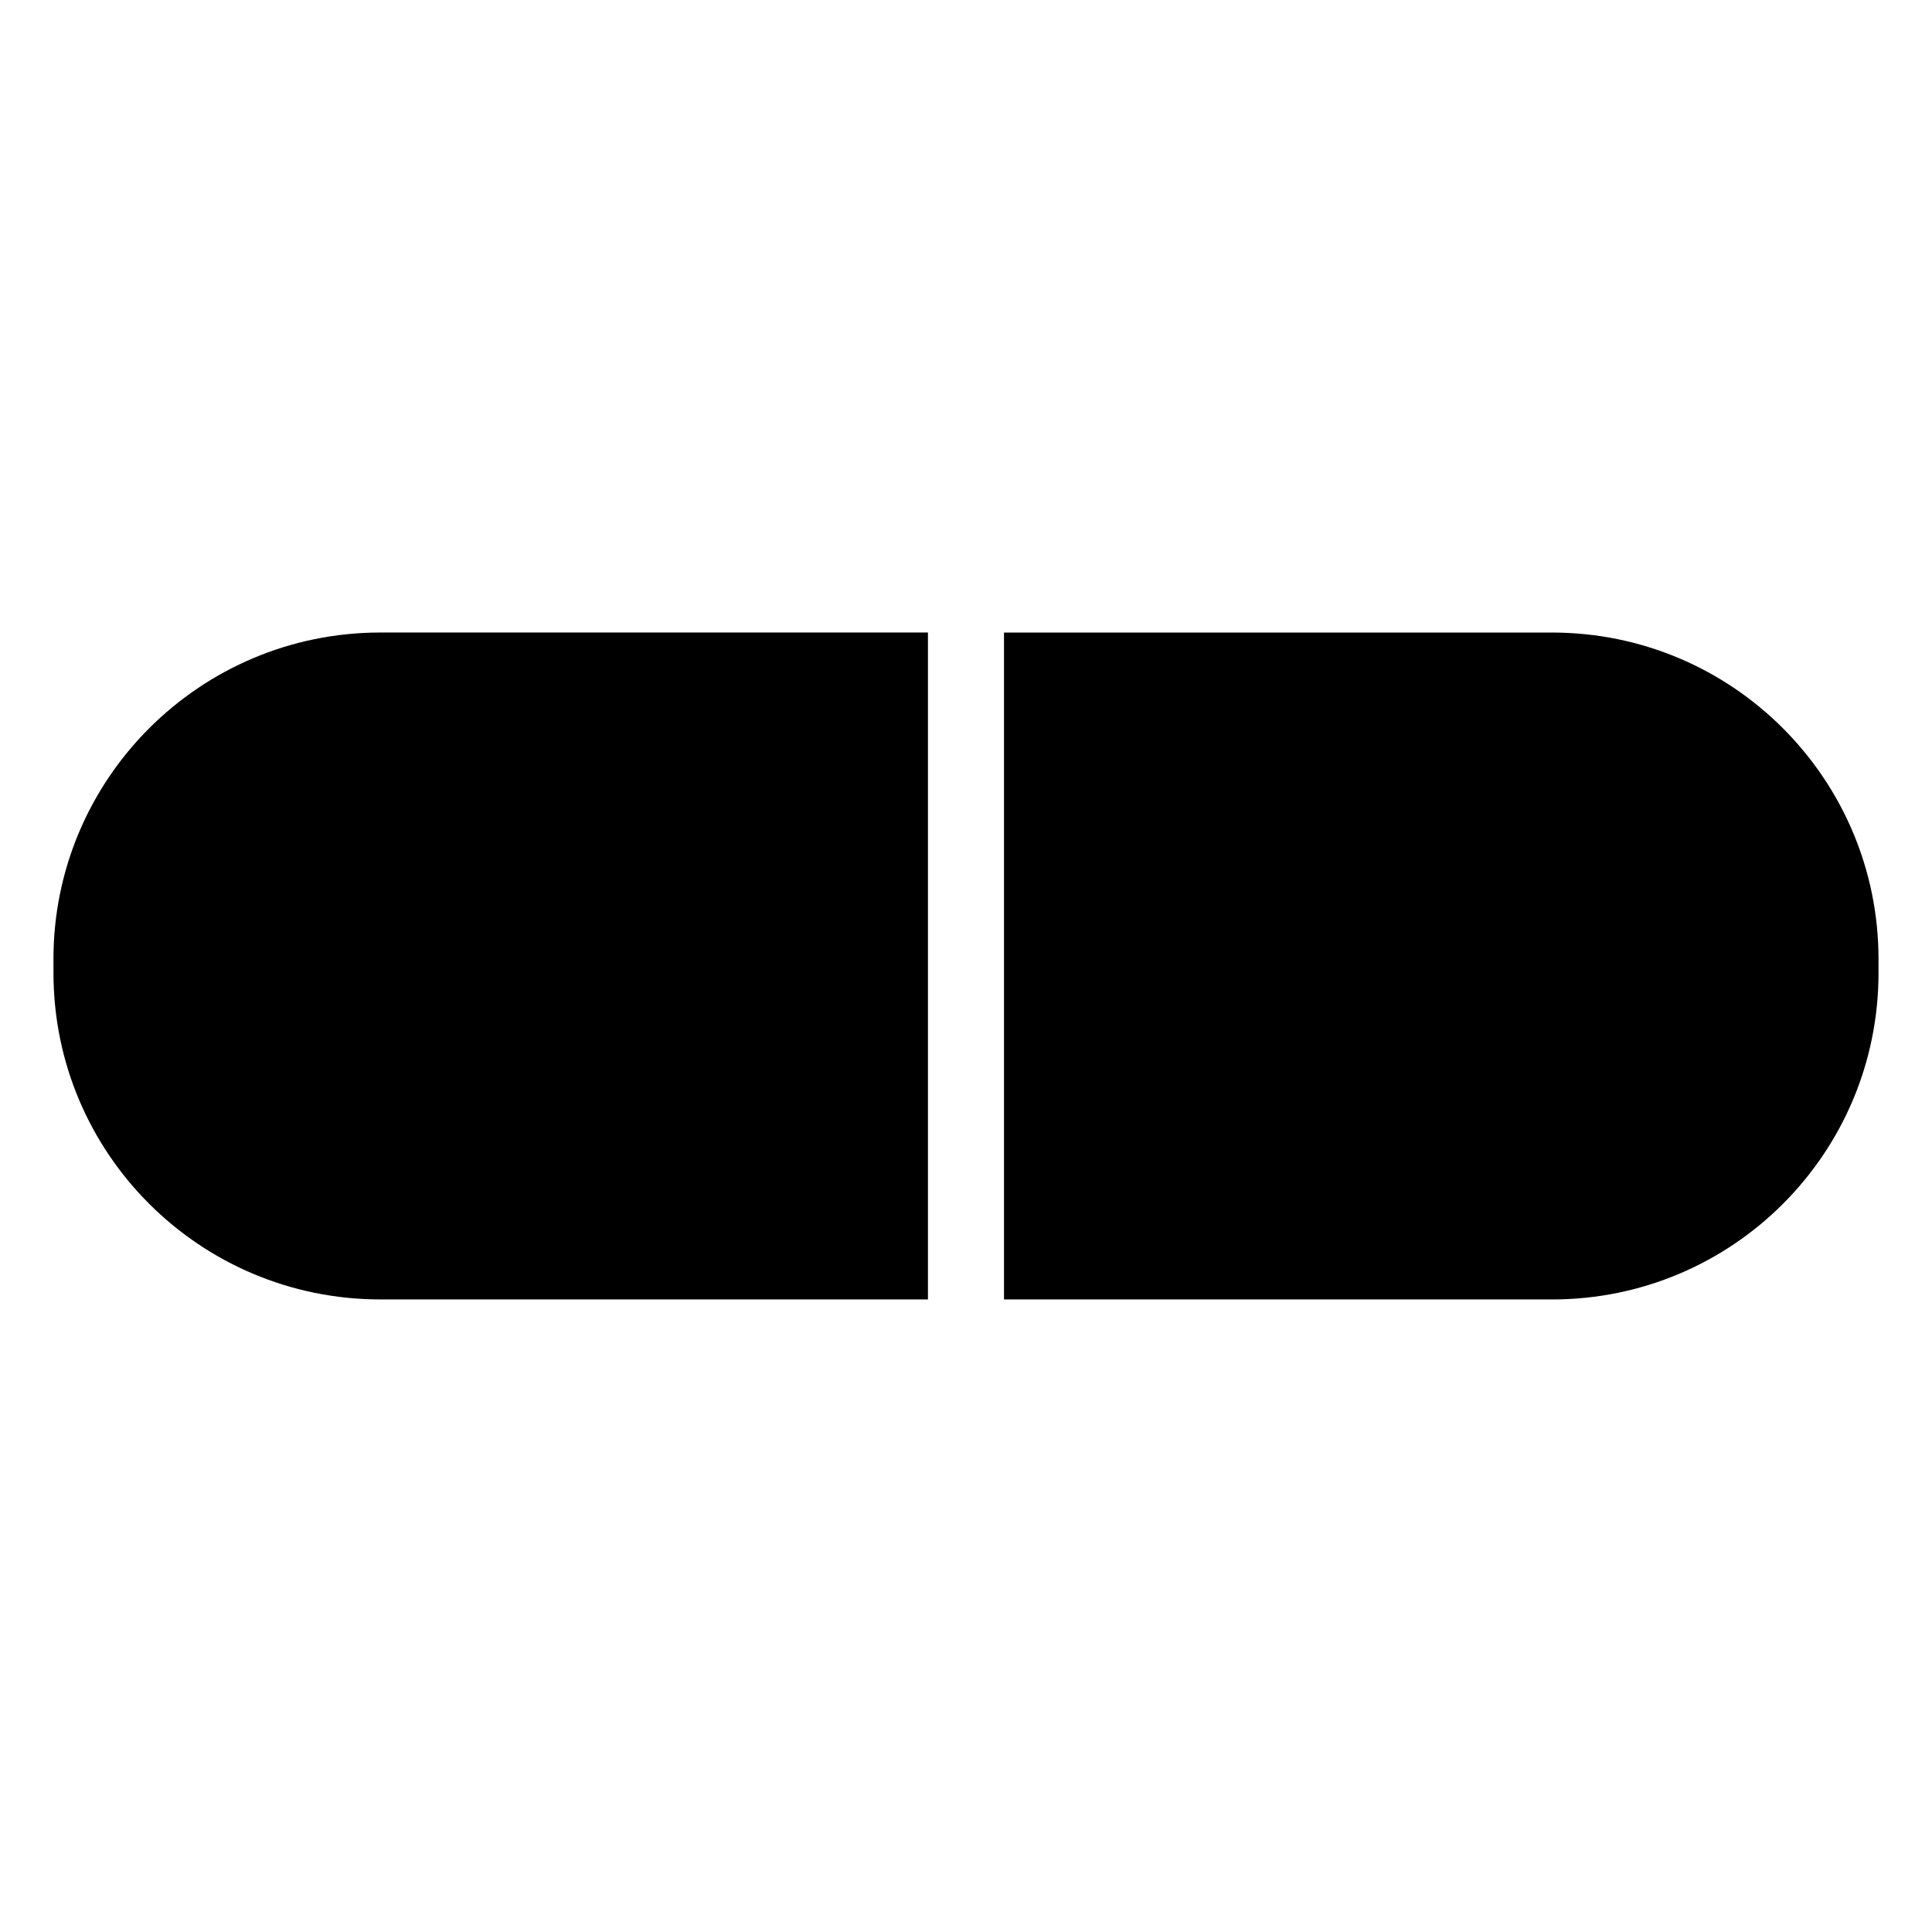 <?xml version="1.0" encoding="UTF-8"?>
<!-- Uploaded to: ICON Repo, www.iconrepo.com, Generator: ICON Repo Mixer Tools -->
<svg fill="#000000" width="800px" height="800px" version="1.1" viewBox="144 144 512 512" xmlns="http://www.w3.org/2000/svg">
 <g>
  <path d="m158.17 398.18v3.629c0 47.863 38.793 86.555 86.656 86.555h145.09v-176.74h-145.1c-47.859 0-86.652 38.793-86.652 86.555z"/>
  <path d="m555.27 311.63h-145.2v176.74h145.2c47.863 0 86.555-38.691 86.555-86.555v-3.629c0-47.762-38.695-86.555-86.555-86.555z"/>
 </g>
</svg>